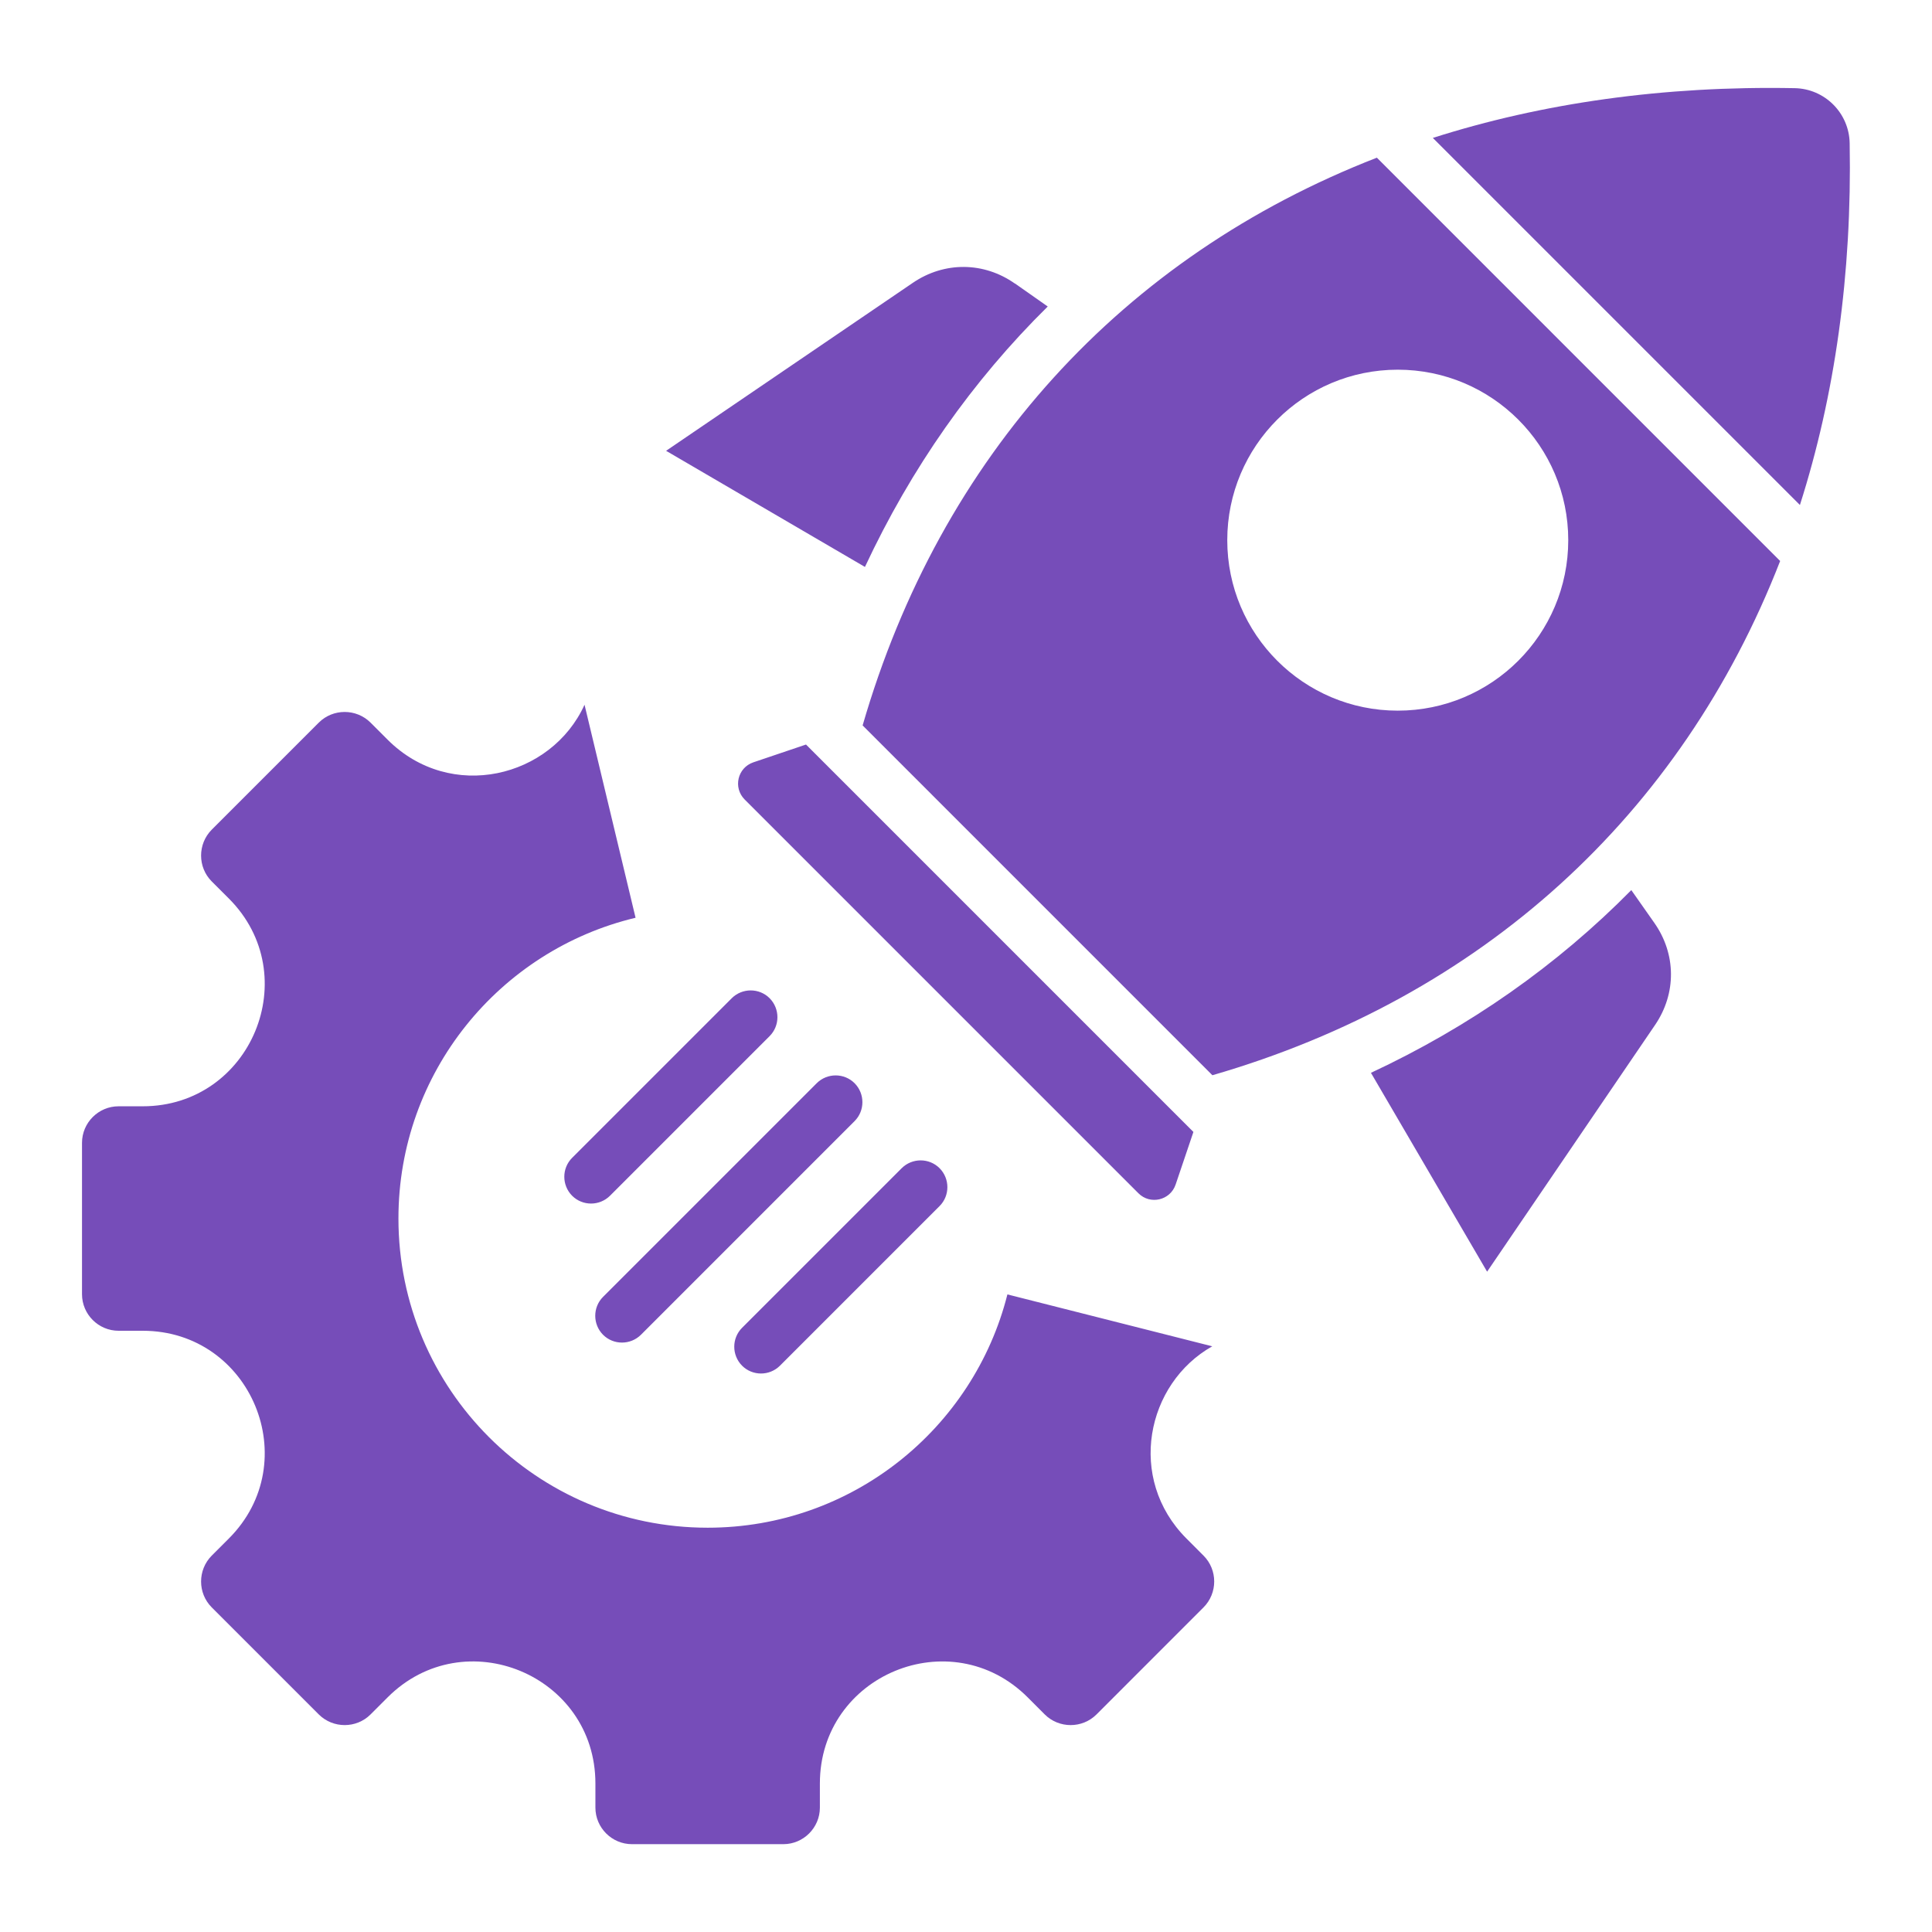 <svg width="65" height="65" viewBox="0 0 65 65" fill="none" xmlns="http://www.w3.org/2000/svg">
<path fill-rule="evenodd" clip-rule="evenodd" d="M40.785 45.295C38.56 46.549 37.903 49.748 39.919 51.764L40.492 52.338C40.97 52.816 40.97 53.598 40.492 54.078L36.89 57.681C36.412 58.158 35.63 58.158 35.15 57.681L34.577 57.107C31.994 54.525 27.584 56.35 27.584 60.004V60.816C27.584 61.492 27.03 62.045 26.355 62.045H21.261C20.586 62.045 20.032 61.492 20.032 60.816V60.004C20.032 56.35 15.622 54.524 13.04 57.107L12.466 57.681C11.988 58.158 11.206 58.158 10.726 57.681L7.123 54.078C6.646 53.6 6.646 52.818 7.123 52.338L7.697 51.764C10.28 49.182 8.454 44.772 4.8 44.772H3.988C3.312 44.772 2.759 44.218 2.759 43.543V38.449C2.759 37.774 3.312 37.22 3.988 37.22H4.8C8.454 37.22 10.28 32.81 7.697 30.227L7.123 29.654C6.646 29.176 6.646 28.394 7.123 27.914L10.726 24.311C11.204 23.834 11.986 23.834 12.466 24.311L13.04 24.885C15.16 27.005 18.554 26.162 19.666 23.71L21.383 30.877C16.807 31.969 13.405 36.085 13.405 40.995C13.405 46.741 18.062 51.398 23.808 51.398C28.67 51.398 32.755 48.059 33.893 43.549L40.782 45.294L40.785 45.295ZM24.619 33.584L19.248 38.955C18.898 39.305 18.898 39.876 19.248 40.229C19.599 40.58 20.17 40.58 20.523 40.229L25.893 34.859C26.243 34.509 26.243 33.937 25.893 33.584C25.543 33.234 24.971 33.234 24.619 33.584ZM27.477 36.444L20.289 43.632C19.939 43.982 19.939 44.554 20.289 44.907C20.639 45.257 21.211 45.257 21.564 44.907L28.752 37.718C29.102 37.368 29.102 36.796 28.752 36.444C28.402 36.093 27.83 36.093 27.477 36.444ZM30.336 39.303L24.966 44.673C24.616 45.023 24.616 45.594 24.966 45.947C25.317 46.298 25.888 46.298 26.241 45.947L31.611 40.577C31.961 40.227 31.961 39.655 31.611 39.303C31.261 38.952 30.689 38.952 30.336 39.303ZM60.379 2.966C55.966 2.883 51.886 3.467 48.206 4.64L60.556 16.99C61.73 13.311 62.311 9.23 62.23 4.817C62.212 3.802 61.392 2.984 60.379 2.966L60.379 2.966ZM46.323 5.305C37.761 8.636 31.645 15.354 29.022 24.406L40.79 36.175C49.844 33.552 56.56 27.435 59.891 18.874L46.323 5.305ZM47.026 12.438C50.192 12.438 52.762 15.005 52.762 18.173C52.762 21.34 50.195 23.909 47.026 23.909C43.86 23.909 41.29 21.342 41.29 18.173C41.29 15.007 43.857 12.438 47.026 12.438ZM40.148 38.08L27.117 25.049L25.345 25.648C24.814 25.829 24.657 26.499 25.053 26.898L38.302 40.147C38.699 40.543 39.371 40.385 39.552 39.855L40.151 38.083L40.148 38.08ZM34.148 9.538L35.25 10.312C32.713 12.813 30.649 15.759 29.1 19.074L22.41 15.167L30.712 9.515C31.771 8.794 33.099 8.804 34.145 9.54L34.148 9.538ZM54.884 29.947L55.658 31.049C56.395 32.097 56.405 33.423 55.684 34.482L50.032 42.784L46.124 36.094C49.438 34.547 52.385 32.481 54.886 29.944L54.884 29.947Z" fill="#764DB9"/>
</svg>
